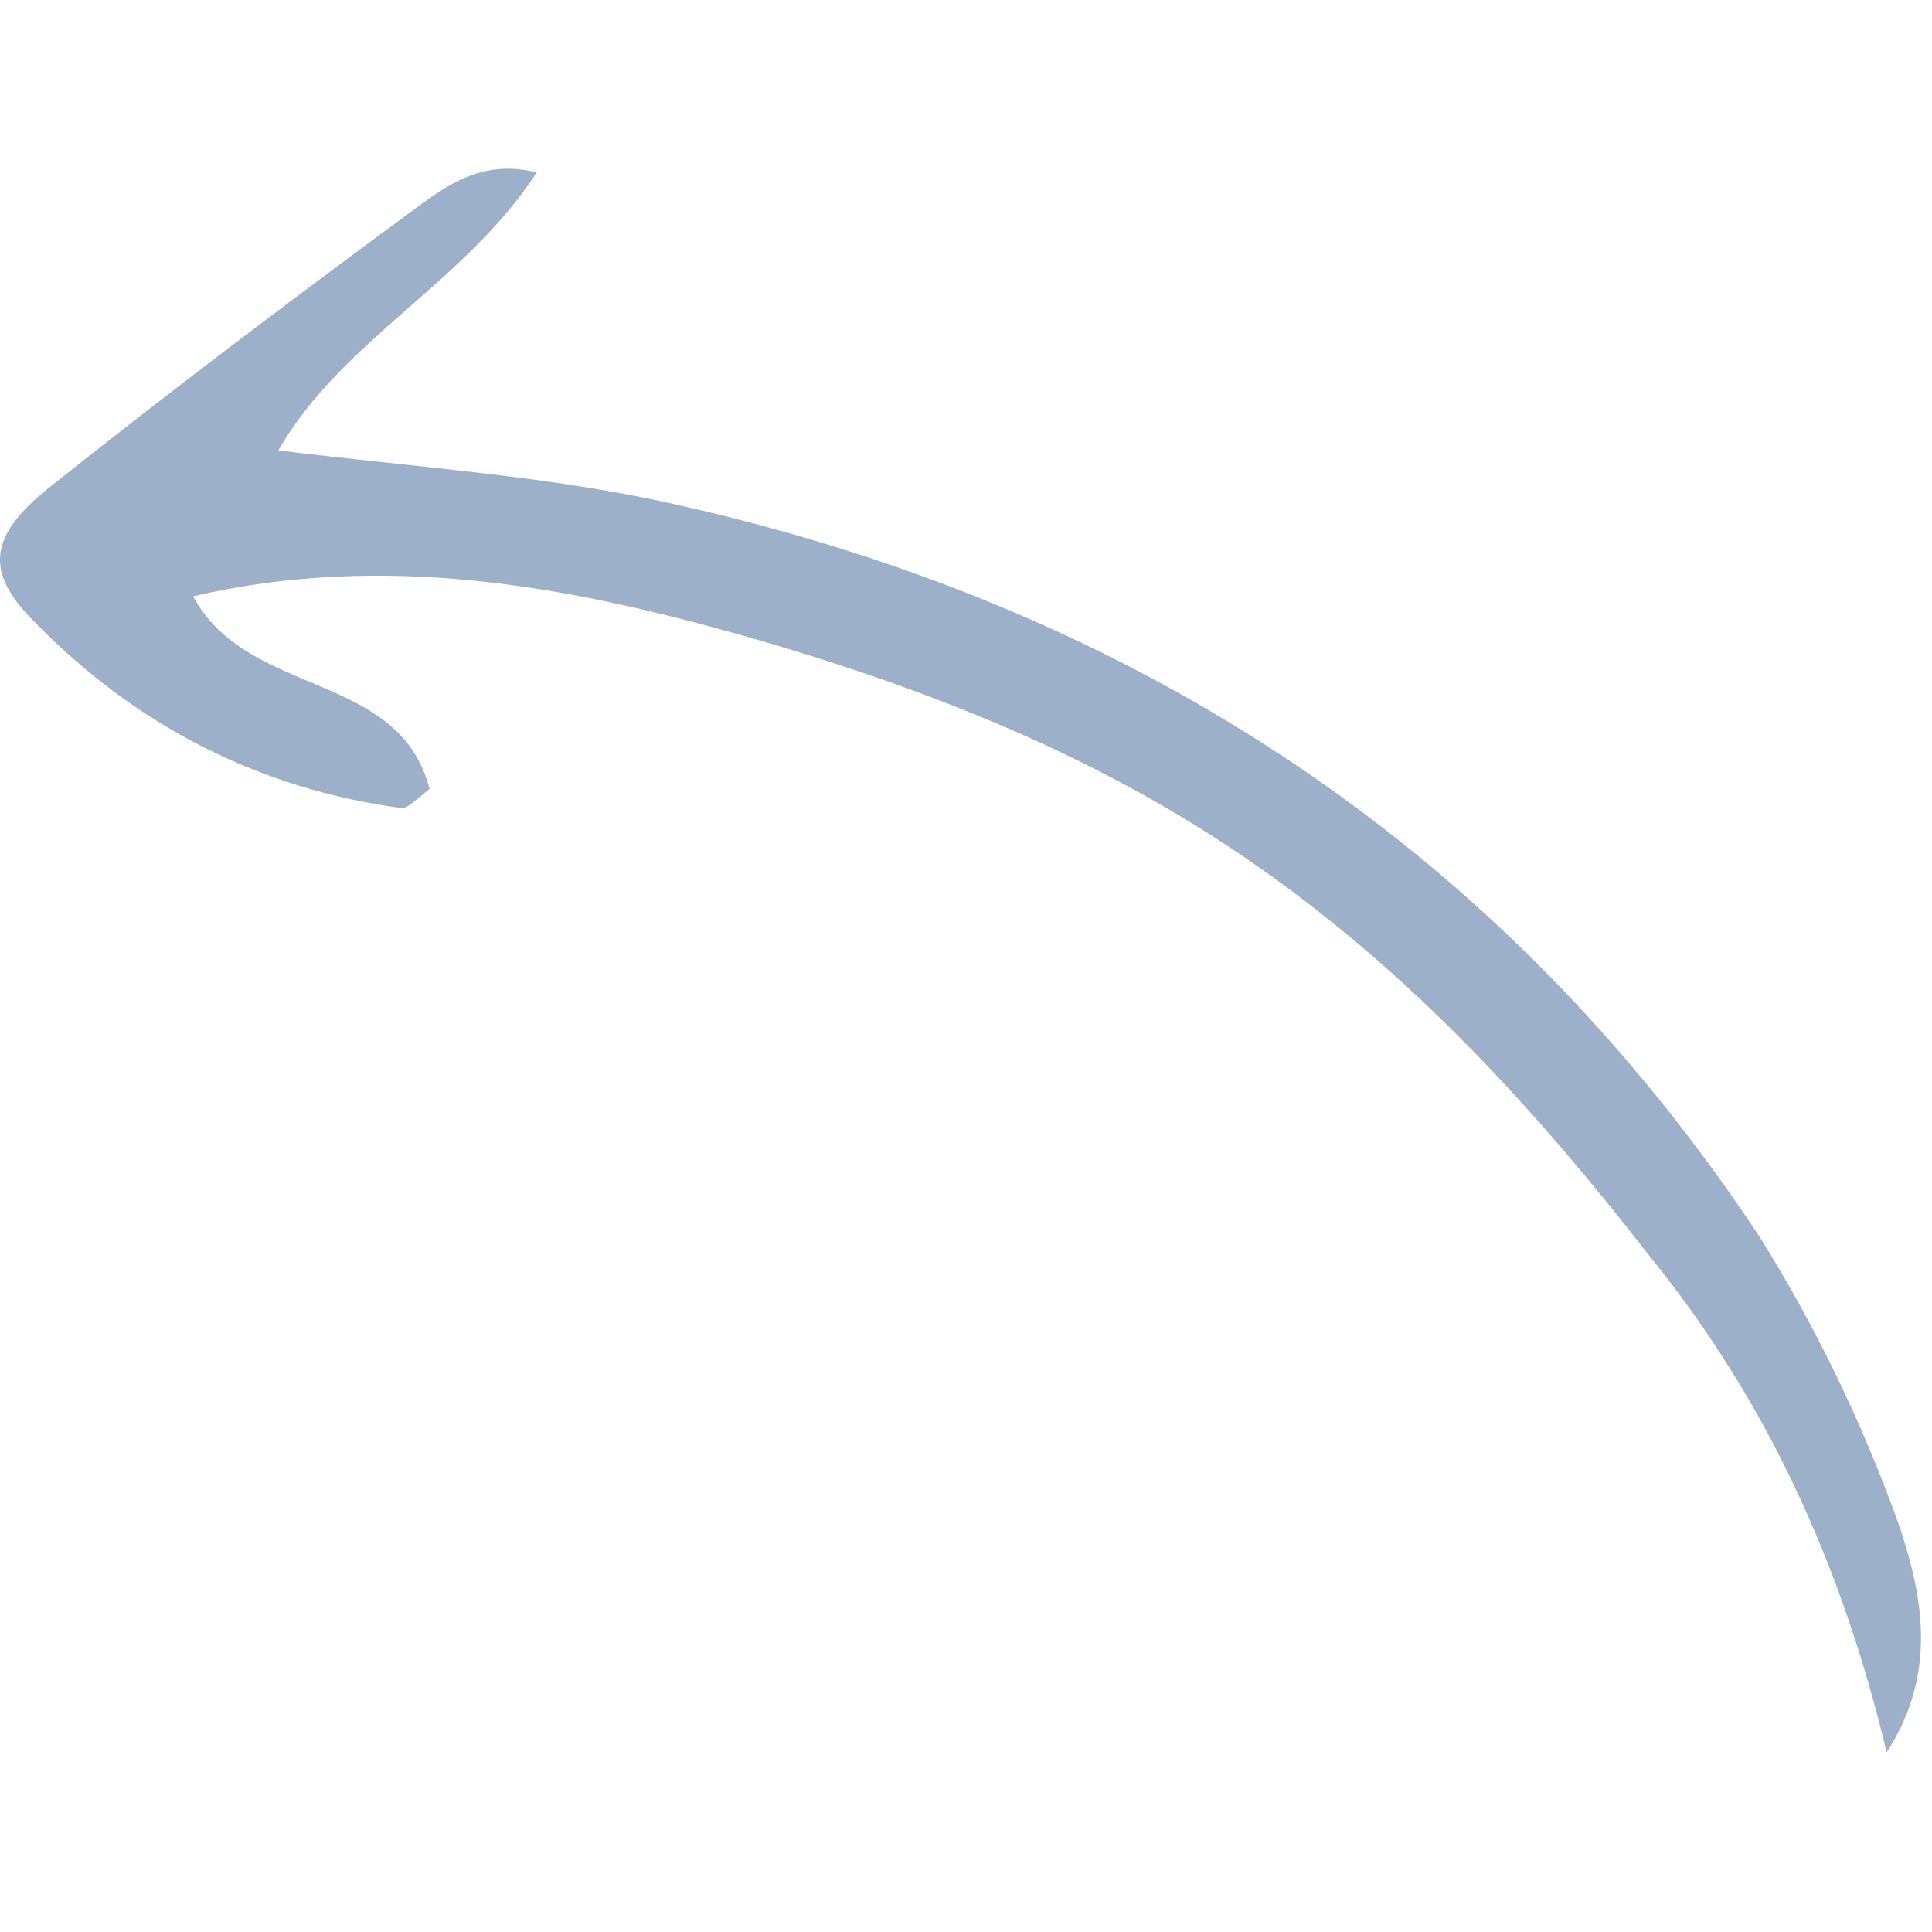 <svg width="48" height="48" viewBox="0 0 48 48" fill="none" xmlns="http://www.w3.org/2000/svg">
<g clip-path="url(#clip0_2282_818)">
<path d="M46.873 43.535C48.17 41.552 47.76 39.569 47.146 37.791C46.258 35.329 45.097 32.936 43.73 30.747C37.173 20.832 27.816 14.883 16.273 12.421C13.336 11.806 10.262 11.601 6.915 11.19C8.486 8.455 11.56 7.019 13.336 4.284C11.97 3.942 11.082 4.626 10.33 5.173C7.257 7.43 4.183 9.754 1.178 12.148C-0.257 13.31 -0.393 14.199 0.836 15.43C3.363 18.029 6.437 19.601 9.989 20.08C10.126 20.08 10.33 19.875 10.672 19.601C9.92 16.661 6.164 17.345 4.798 14.815C9.511 13.721 14.019 14.541 18.39 15.772C22.966 17.071 27.338 18.781 31.231 21.516C35.056 24.183 38.13 27.534 40.998 31.226C43.935 34.85 45.78 38.953 46.873 43.535Z" fill="#9CB1C9"/>
</g>
<defs>
<clipPath id="clip0_2282_818">
<rect width="47.727" height="47.727" fill="white" transform="matrix(-4.37114e-08 -1 -1 4.37114e-08 47.727 47.727)"/>
</clipPath>
</defs>
</svg>
